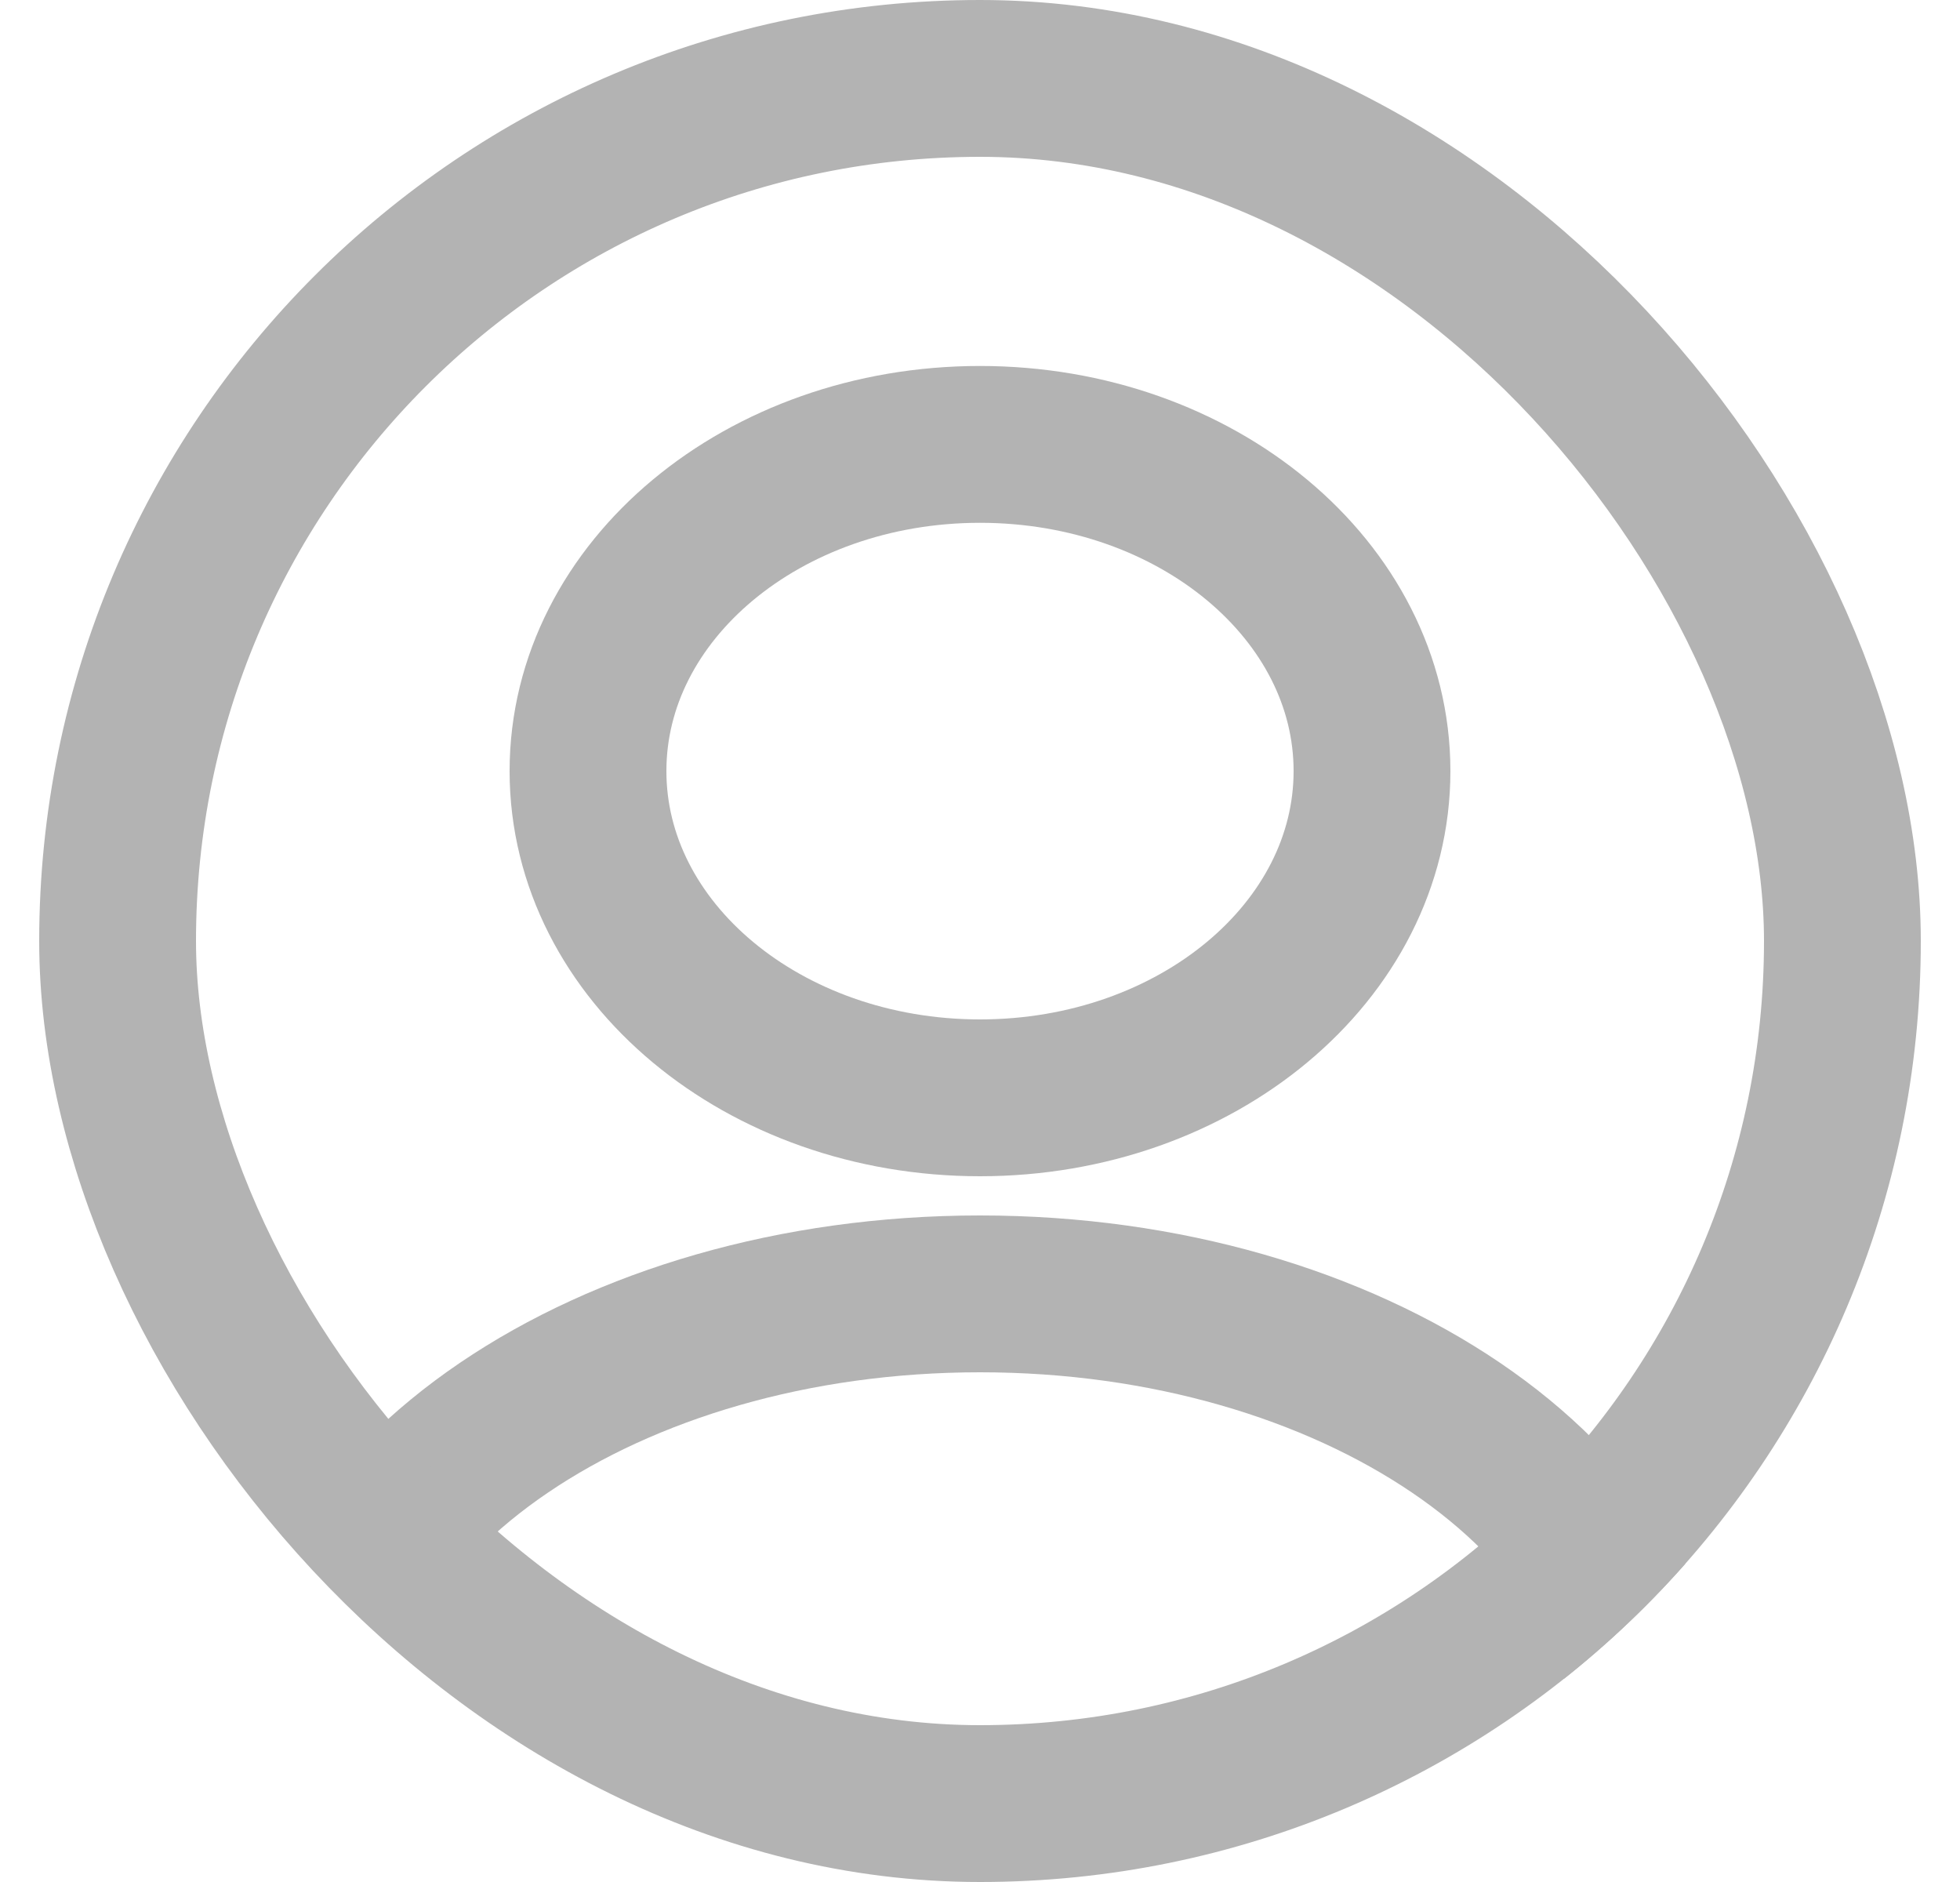 <svg width="25" height="24" viewBox="0 0 25 24" fill="none" xmlns="http://www.w3.org/2000/svg">
<g clip-path="url(#clip0_111_2396)">
<path d="M12.5 14C15.261 14 17.5 12.134 17.5 9.833C17.5 7.532 15.261 5.667 12.5 5.667C9.739 5.667 7.5 7.532 7.5 9.833C7.5 12.134 9.739 14 12.5 14Z" stroke="#B3B3B3" stroke-width="2" stroke-linecap="round" stroke-linejoin="round"/>
<path d="M21.09 22.333C21.09 19.108 17.24 16.5 12.5 16.5C7.76 16.5 3.91 19.108 3.91 22.333" stroke="#B3B3B3" stroke-width="2" stroke-linecap="round" stroke-linejoin="round"/>
</g>
<rect x="1.5" y="1" width="22" height="22" rx="11" stroke="#B3B3B3" stroke-width="2"/>
<defs>
<clipPath id="clip0_111_2396">
<rect x="0.5" width="24" height="24" rx="12" fill="white"/>
</clipPath>
</defs>
</svg>
